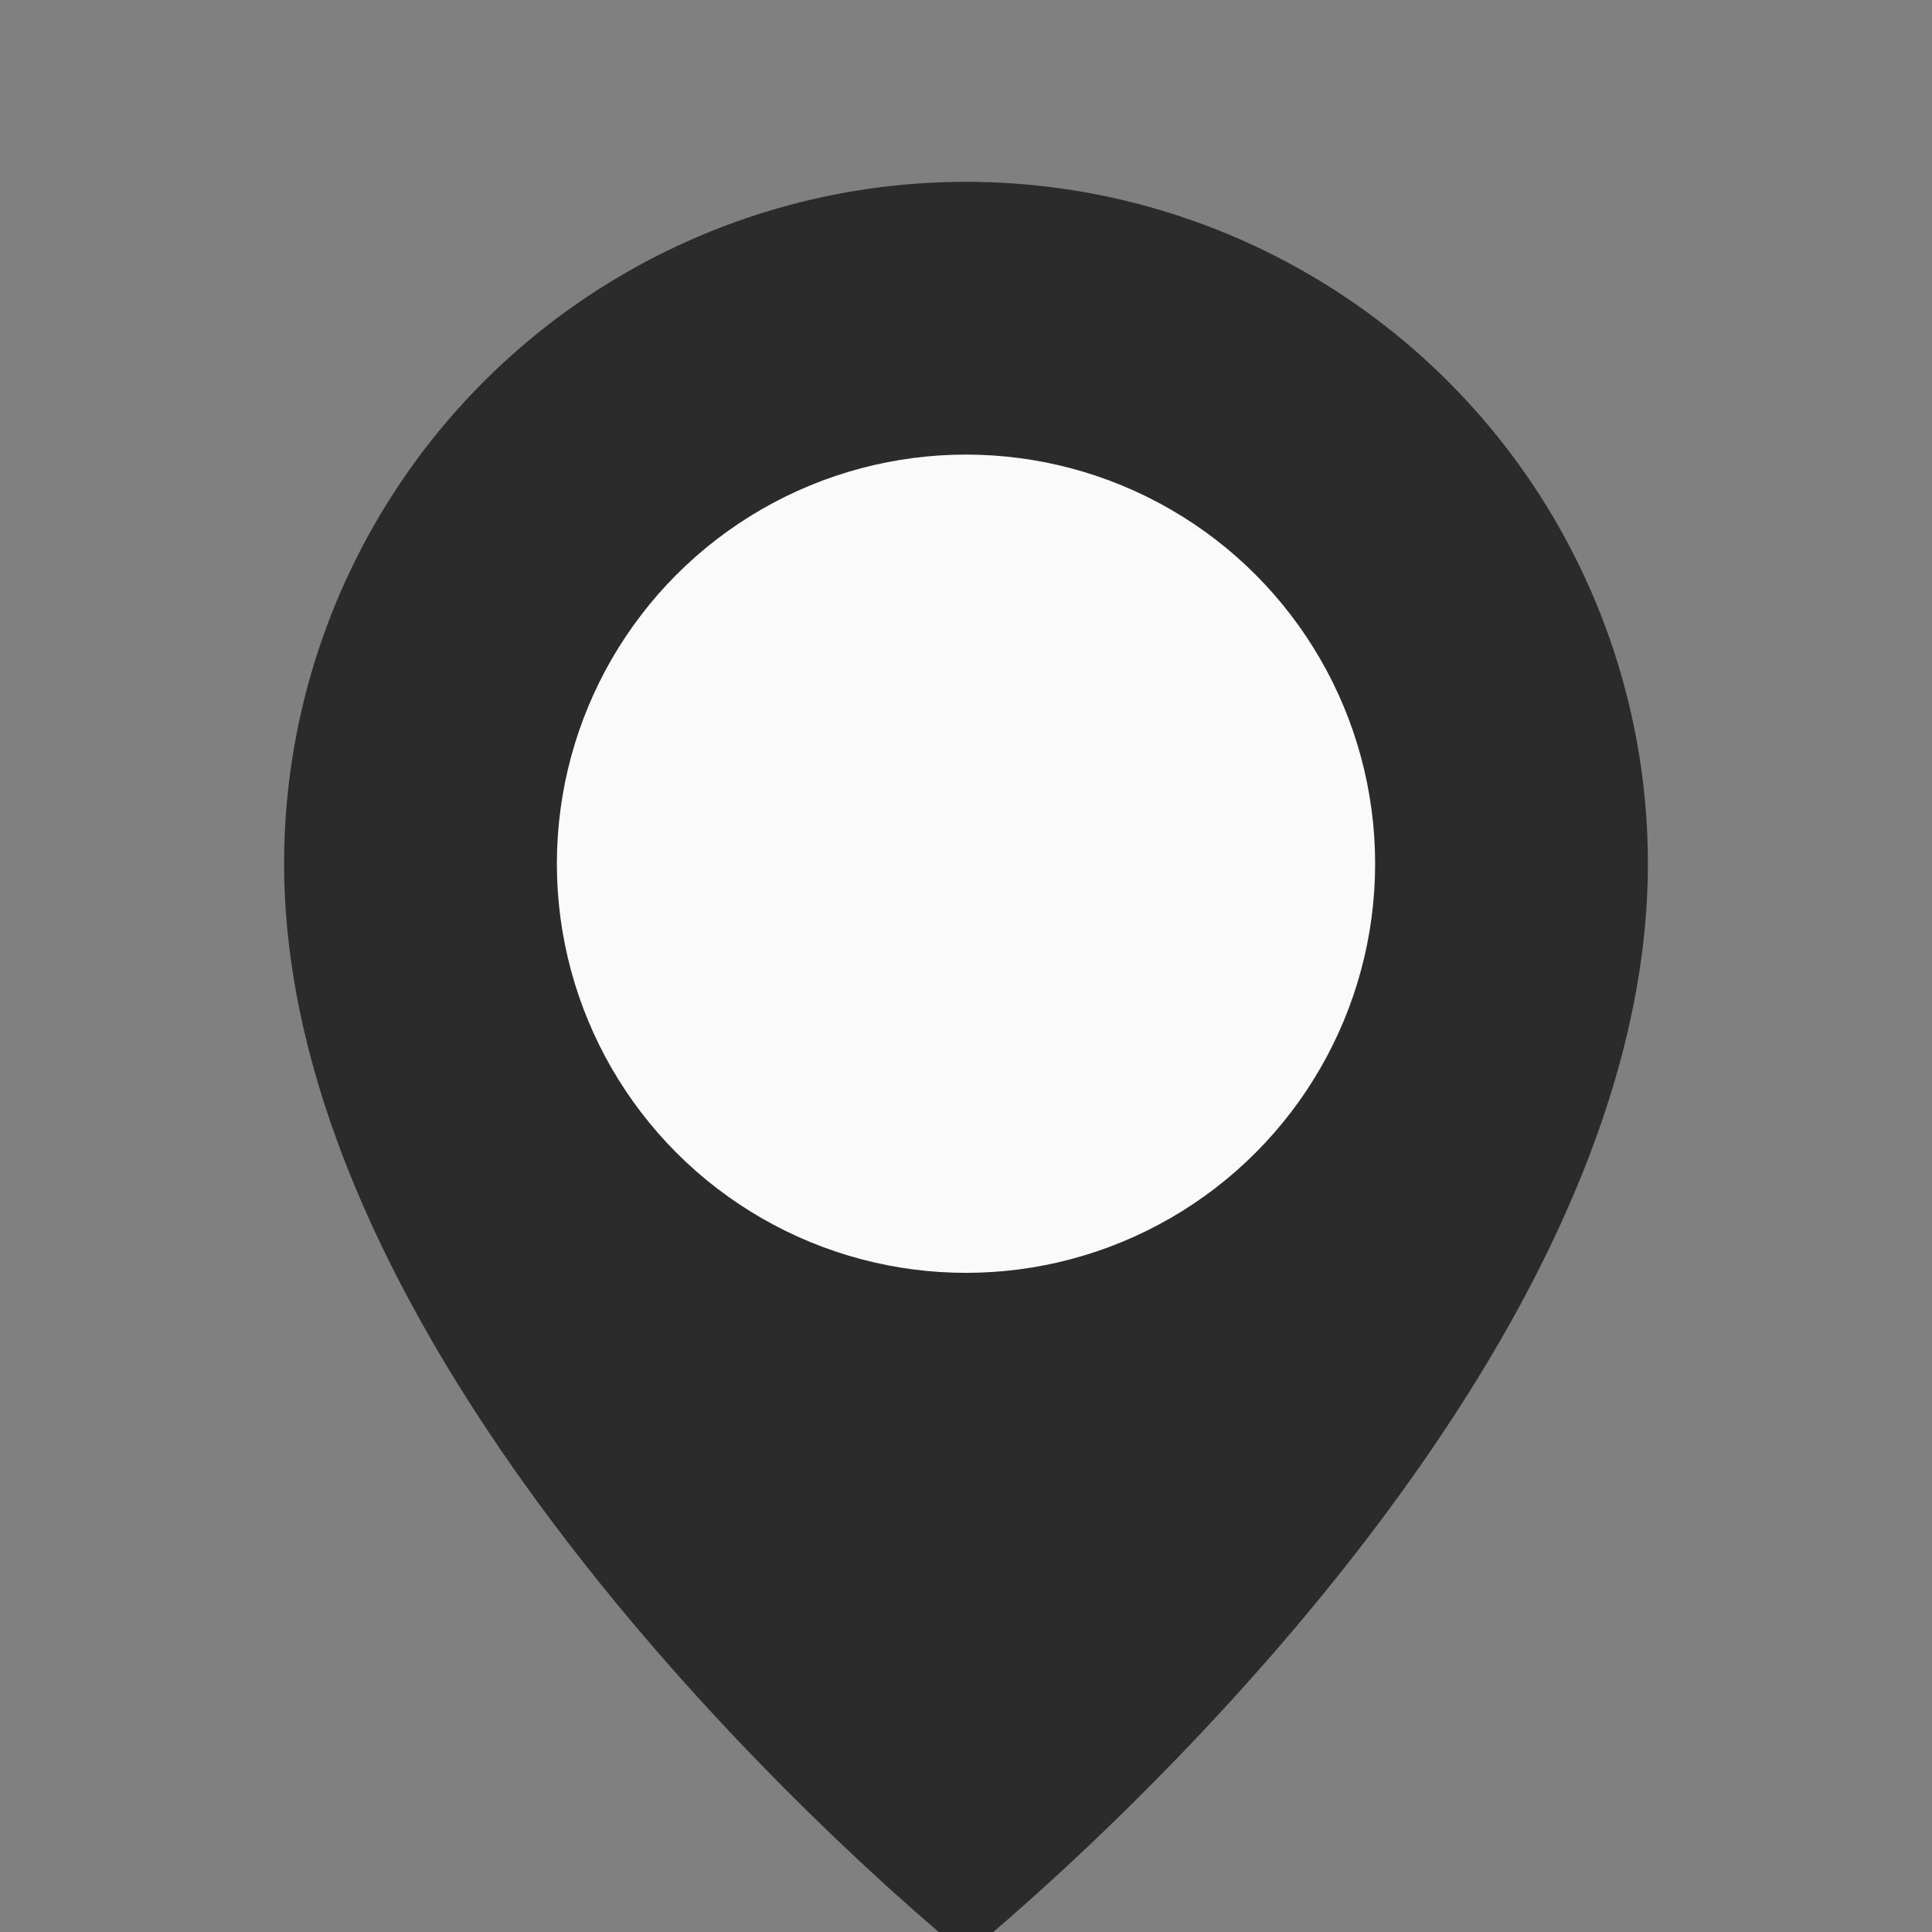 <?xml version="1.0" encoding="UTF-8" standalone="no"?>
<!DOCTYPE svg PUBLIC "-//W3C//DTD SVG 1.1//EN" "http://www.w3.org/Graphics/SVG/1.1/DTD/svg11.dtd">
<svg viewBox="3.5 3.5 17 17" xmlns="http://www.w3.org/2000/svg" xmlns:xlink="http://www.w3.org/1999/xlink"
     xml:space="preserve" xmlns:serif="http://www.serif.com/">
    <rect x="3.5" y="3.5" width="17" height="17" fill="#808080" stroke="none"/>
    <g fill="none" fill-rule="evenodd">
        <path d="M6 0h12v24H6z"/>
        <g transform="translate(6 5)" fill-rule="nonzero">
        <path d="M12 6.1c0 4.8-6 9.6-6 9.6s-6-4.8-6-9.6a6 6 0 1112 0z" fill="#2B2B2C"/>
            <circle fill="#FAFAFA" cx="6" cy="6.1" r="3.6"/>
    </g>
</g>
</svg>
